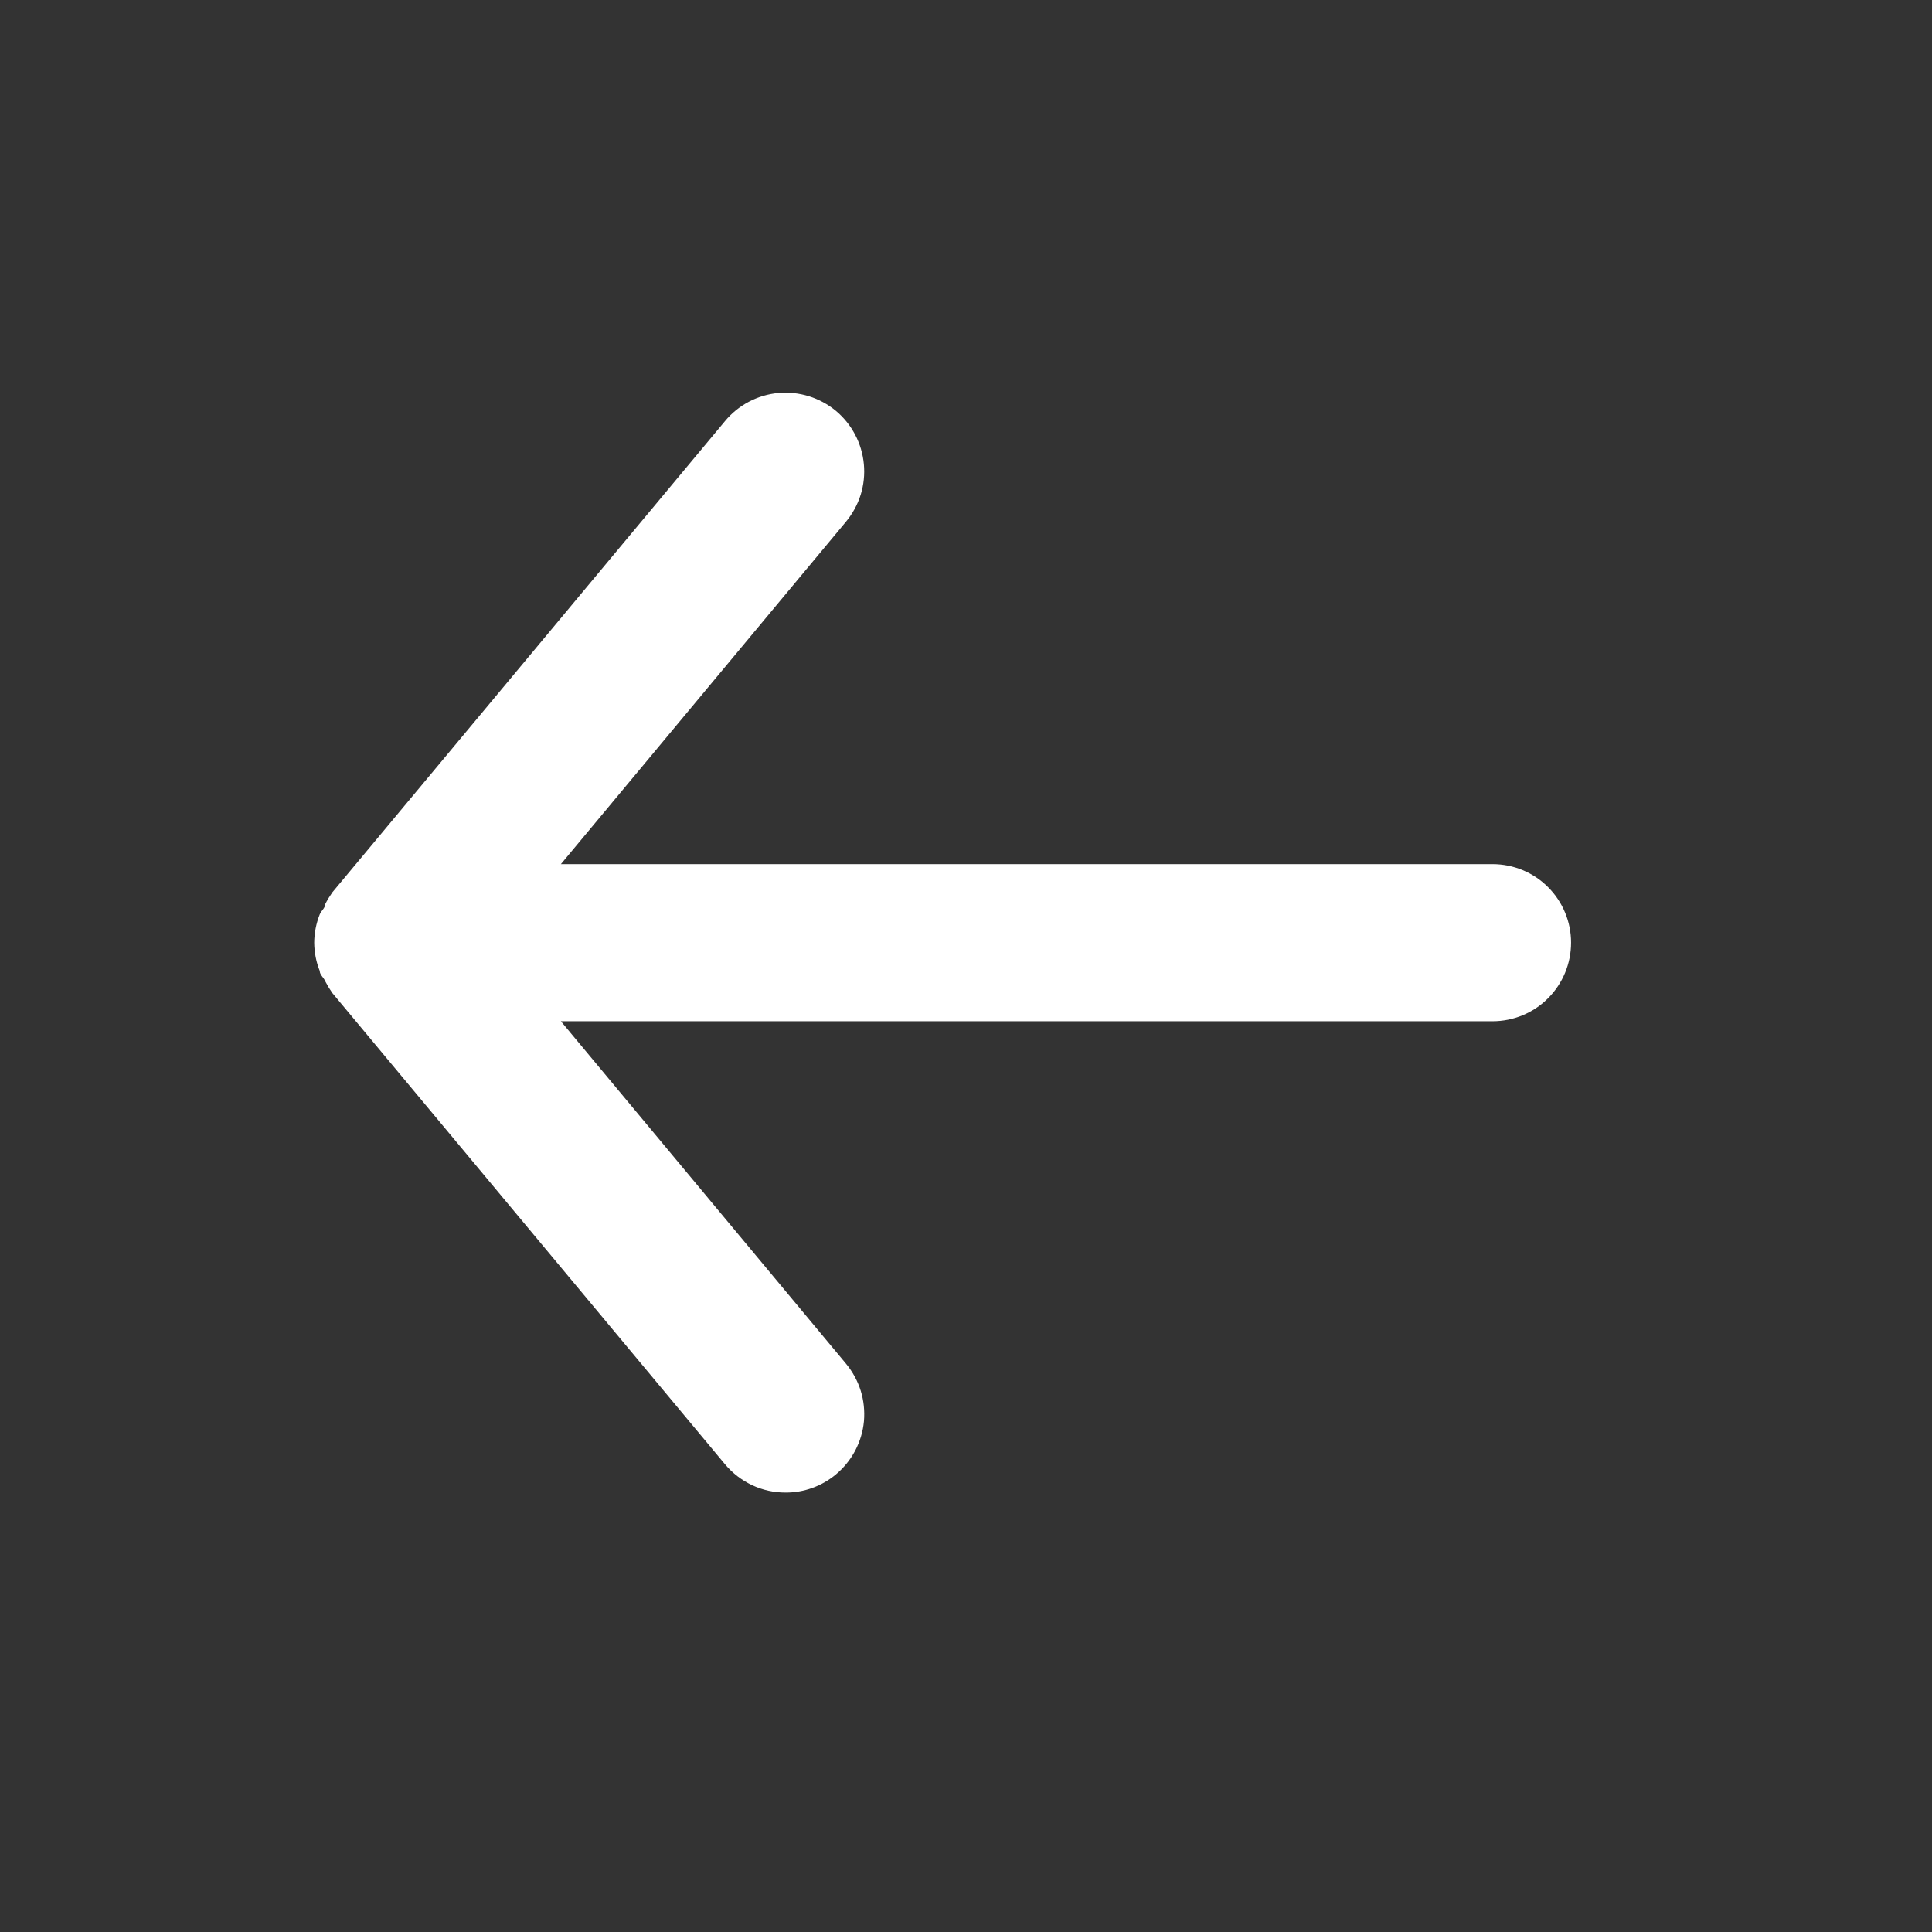 <svg width="22" height="22" viewBox="0 0 22 22" fill="none" xmlns="http://www.w3.org/2000/svg">
<rect x="0" y="0" width="22" height="22" fill="#333333" stroke="none"/>
<path d="M16.996 9.84L6.387 9.84L9.634 5.94C9.709 5.849 9.766 5.745 9.801 5.633C9.836 5.52 9.848 5.402 9.837 5.285C9.815 5.048 9.7 4.83 9.518 4.678C9.335 4.527 9.1 4.454 8.863 4.475C8.627 4.497 8.408 4.612 8.256 4.795L3.784 10.162C3.754 10.205 3.727 10.249 3.703 10.296C3.703 10.341 3.659 10.368 3.641 10.412C3.6 10.515 3.579 10.624 3.578 10.734C3.579 10.845 3.6 10.954 3.641 11.056C3.641 11.101 3.685 11.128 3.703 11.173C3.727 11.219 3.754 11.264 3.784 11.307L8.256 16.674C8.341 16.775 8.446 16.856 8.565 16.912C8.684 16.968 8.814 16.996 8.945 16.996C9.154 16.997 9.357 16.924 9.518 16.79C9.608 16.715 9.683 16.623 9.738 16.519C9.793 16.415 9.827 16.301 9.838 16.184C9.848 16.067 9.836 15.948 9.801 15.836C9.766 15.724 9.709 15.62 9.634 15.529L6.387 11.629L16.996 11.629C17.233 11.629 17.461 11.535 17.628 11.367C17.796 11.199 17.89 10.972 17.89 10.734C17.89 10.497 17.796 10.27 17.628 10.102C17.461 9.934 17.233 9.84 16.996 9.84Z" fill="white"/>
</svg>
